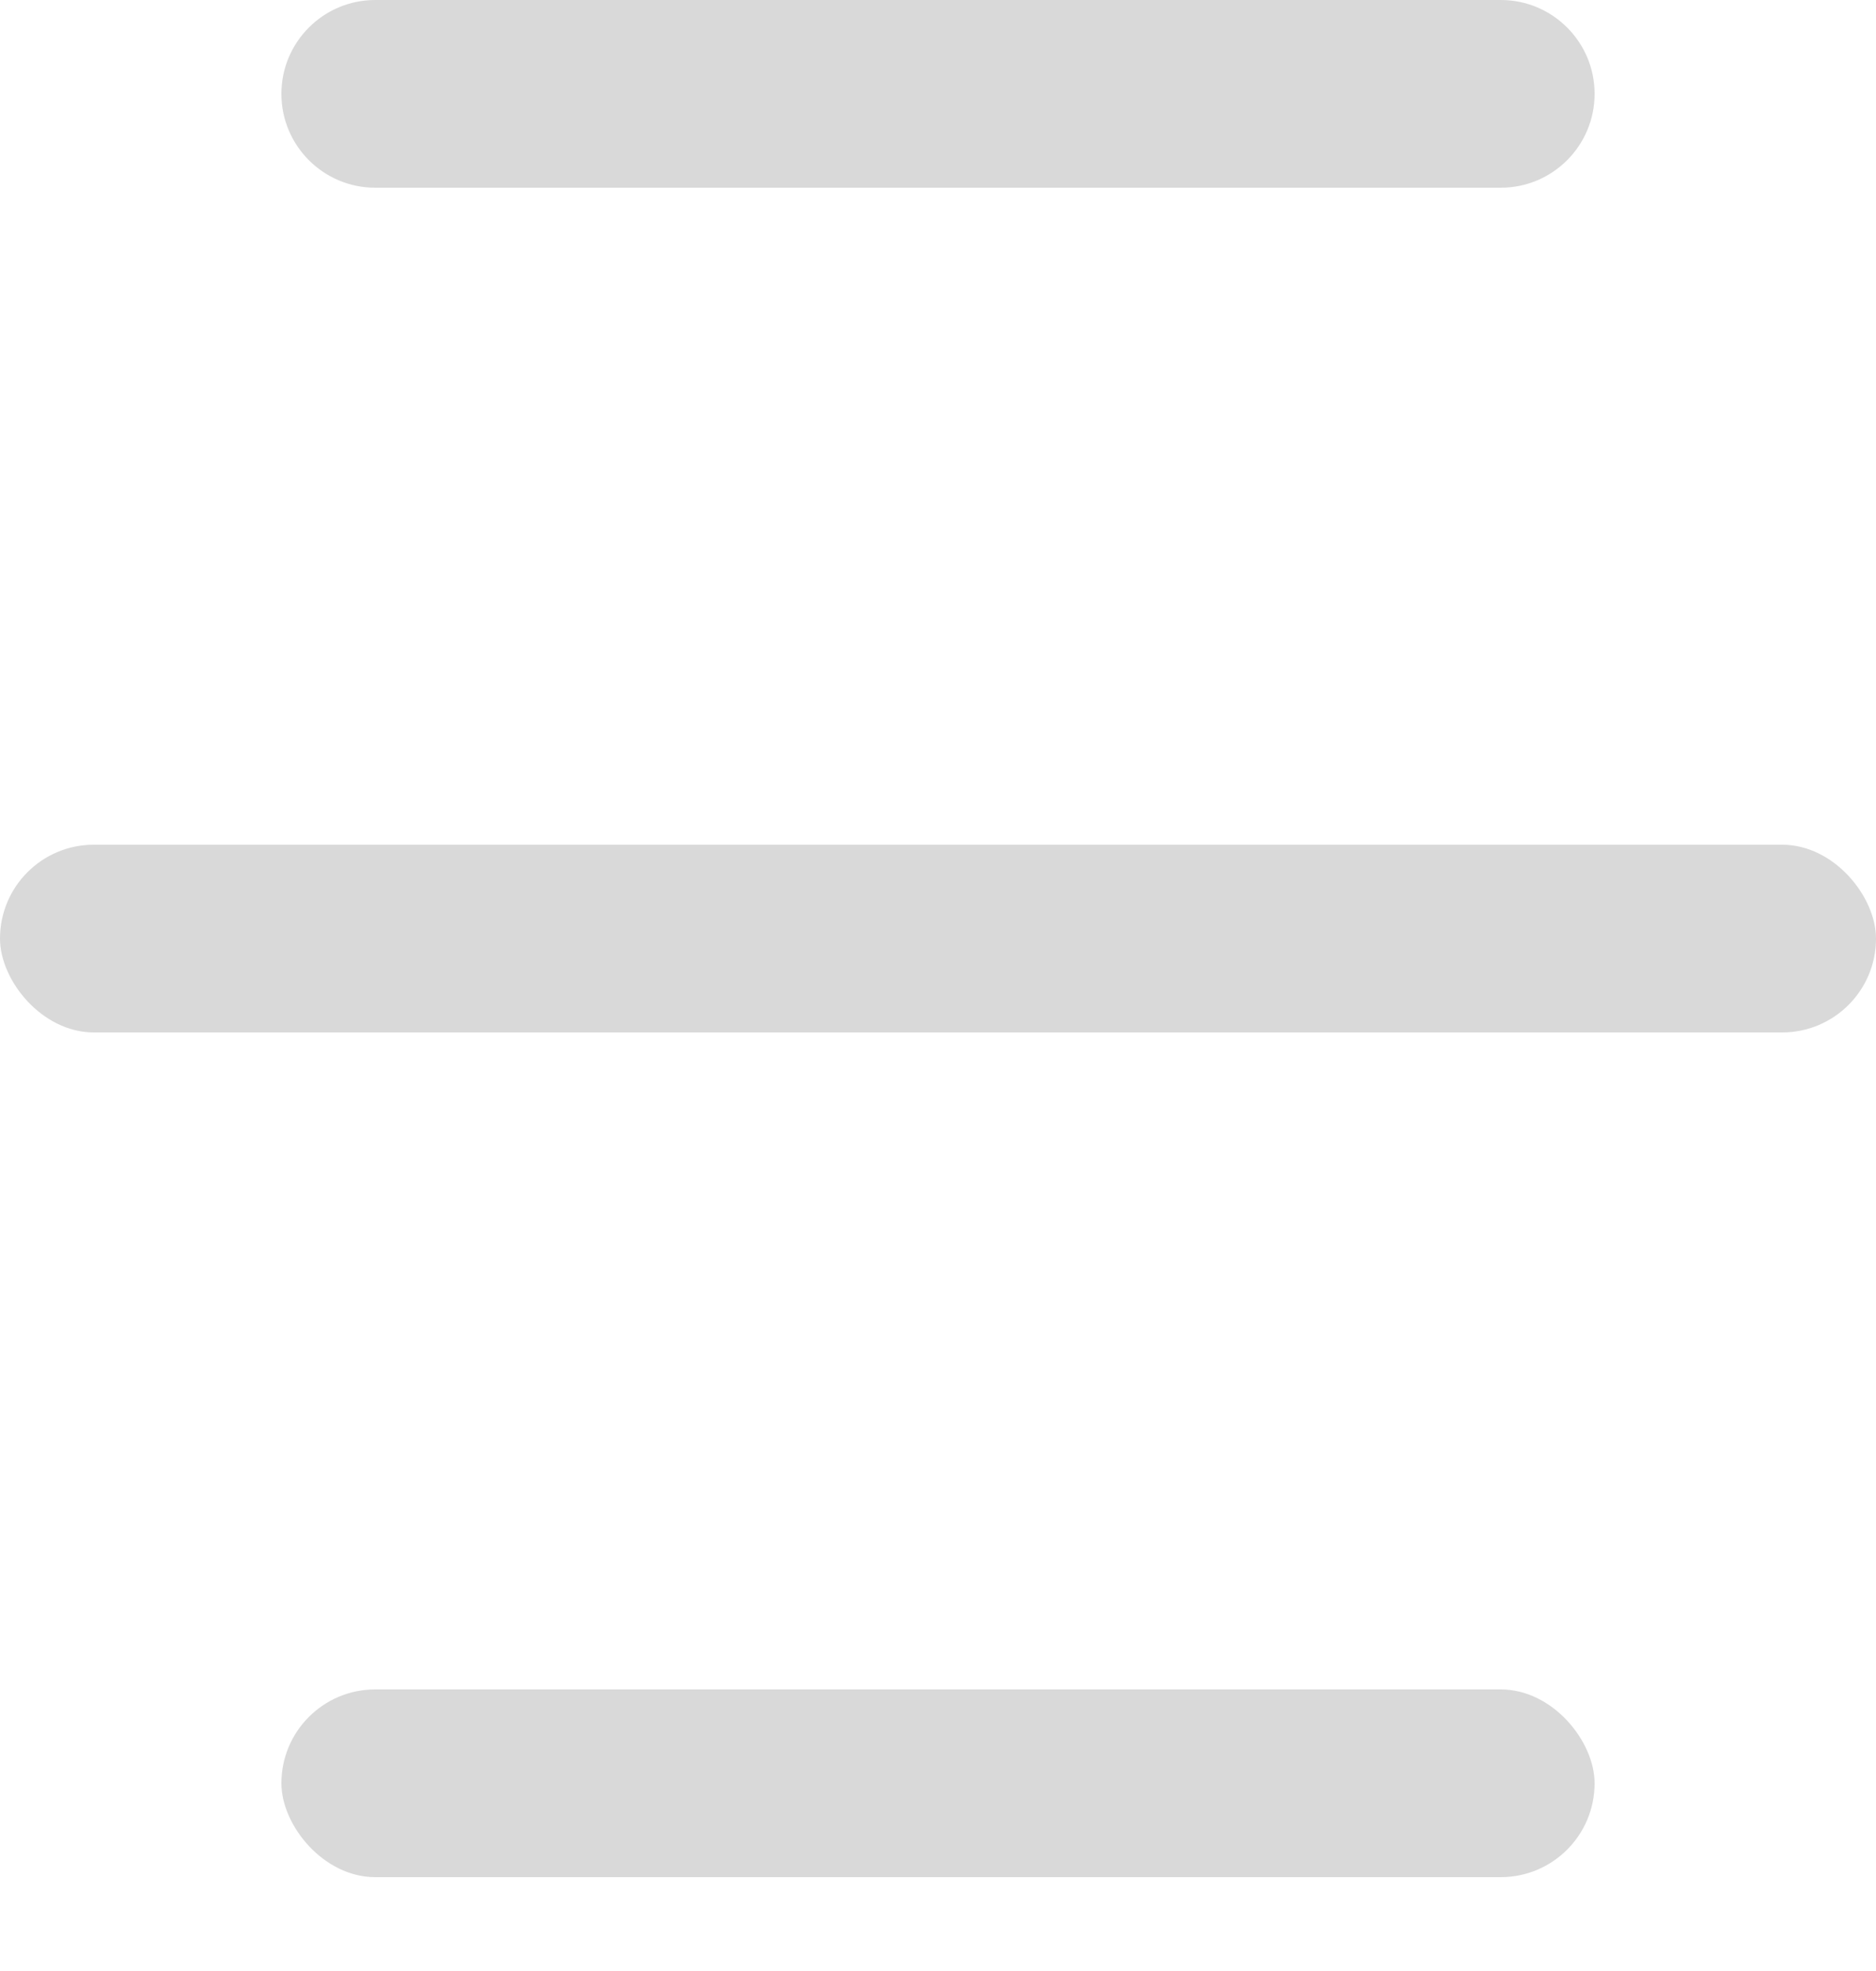 <svg width="20" height="21" viewBox="0 0 20 21" fill="none" xmlns="http://www.w3.org/2000/svg">
<path d="M3 1C3 0.448 3.448 0 4 0H16C16.552 0 17 0.448 17 1V1C17 1.552 16.552 2 16 2H10H4C3.448 2 3 1.552 3 1V1Z" fill="#D9D9D9"/>
<rect x="3" y="18" width="14" height="2" rx="1" fill="#D9D9D9"/>
<rect y="9" width="20" height="2" rx="1" fill="#D9D9D9"/>
</svg>

